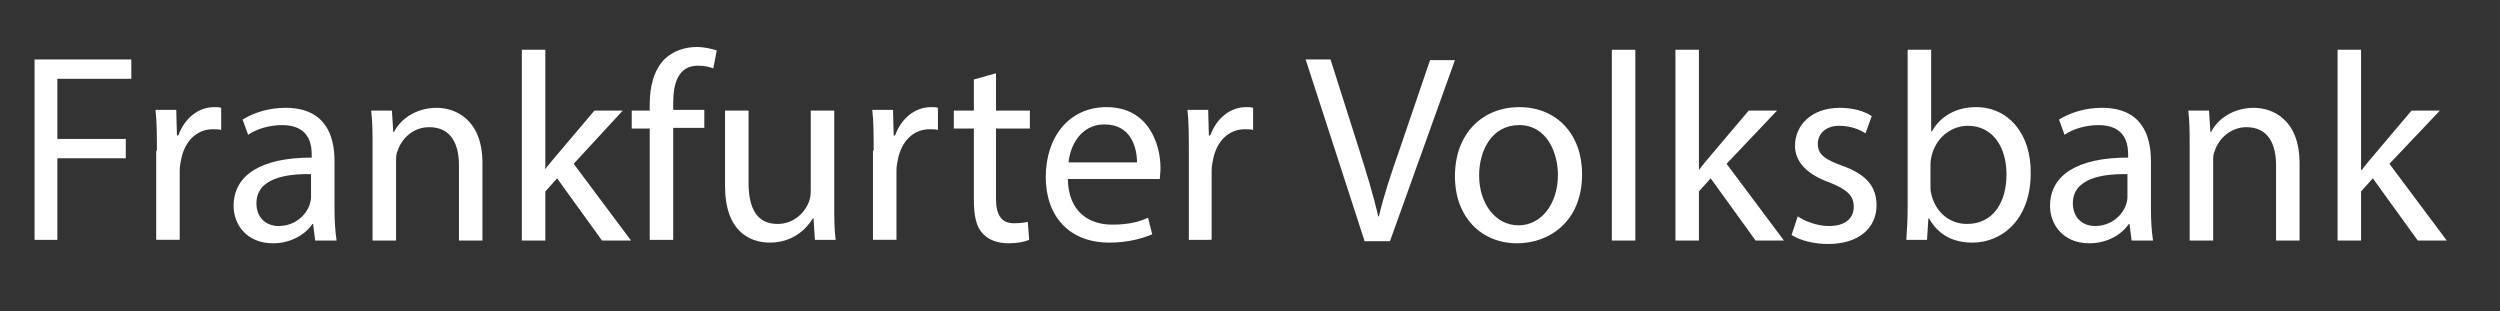 <?xml version="1.0" encoding="utf-8"?>
<!-- Generator: Adobe Illustrator 28.4.1, SVG Export Plug-In . SVG Version: 6.00 Build 0)  -->
<svg version="1.1" id="Layer_1" xmlns="http://www.w3.org/2000/svg" xmlns:xlink="http://www.w3.org/1999/xlink" x="0px" y="0px"
	 viewBox="0 0 361.7 45" style="enable-background:new 0 0 361.7 45;" xml:space="preserve">
<rect x="0" y="0" width="361.7" height="45" fill="#333333" stroke="none"/>
<style type="text/css">
	.st0{fill:#FFFFFF;}
</style>
<g>
	<path class="st0" d="M5,8.6H19v2.8H8.3v8.7h9.9v2.8H8.3v11.8H5V8.6z"/>
	<path class="st0" d="M22.7,21.8c0-2.2,0-4.1-0.2-5.9h3l0.1,3.7h0.2c0.9-2.5,2.9-4.1,5.2-4.1c0.4,0,0.7,0,1,0.1v3.2
		c-0.3-0.1-0.7-0.1-1.2-0.1c-2.4,0-4.1,1.8-4.6,4.4c-0.1,0.5-0.2,1-0.2,1.6v10h-3.4V21.8z"/>
	<path class="st0" d="M45.6,34.8l-0.3-2.4h-0.1c-1,1.5-3.1,2.8-5.7,2.8c-3.8,0-5.7-2.7-5.7-5.4c0-4.5,4-7,11.3-7v-0.4
		c0-1.6-0.4-4.3-4.3-4.3c-1.7,0-3.6,0.5-4.9,1.4l-0.8-2.2c1.6-1,3.8-1.7,6.2-1.7c5.7,0,7.1,3.9,7.1,7.7v7c0,1.6,0.1,3.2,0.3,4.5
		H45.6z M45.1,25.2c-3.7-0.1-8,0.6-8,4.2c0,2.2,1.5,3.3,3.2,3.3c2.4,0,4-1.6,4.5-3.1c0.1-0.3,0.2-0.7,0.2-1.1V25.2z"/>
	<path class="st0" d="M53.9,21.1c0-1.9,0-3.5-0.2-5.1h3l0.2,3.1h0.1c0.9-1.8,3.1-3.5,6.2-3.5c2.6,0,6.6,1.6,6.6,8v11.2h-3.4V23.9
		c0-3-1.1-5.5-4.3-5.5c-2.3,0-4,1.6-4.6,3.5c-0.2,0.4-0.2,1-0.2,1.6v11.3h-3.4V21.1z"/>
	<path class="st0" d="M78.8,24.6L78.8,24.6c0.5-0.7,1.2-1.5,1.7-2.1l5.5-6.5h4.1L83,23.7l8.3,11.1h-4.2l-6.5-9l-1.7,1.9v7.1h-3.4
		V7.2h3.4V24.6z"/>
	<path class="st0" d="M94,34.8V18.6h-2.6V16H94v-0.9c0-2.6,0.6-5,2.2-6.6c1.3-1.2,3-1.7,4.6-1.7c1.2,0,2.3,0.3,2.9,0.5l-0.5,2.6
		c-0.5-0.2-1.2-0.4-2.2-0.4c-2.9,0-3.6,2.6-3.6,5.4v1h4.5v2.6h-4.5v16.2H94z"/>
	<path class="st0" d="M120.7,29.6c0,1.9,0,3.6,0.2,5.1h-3l-0.2-3.1h-0.1c-0.9,1.5-2.9,3.5-6.2,3.5c-2.9,0-6.5-1.6-6.5-8.2V16h3.4
		v10.4c0,3.6,1.1,6,4.2,6c2.3,0,3.9-1.6,4.5-3.1c0.2-0.5,0.3-1.1,0.3-1.7V16h3.4V29.6z"/>
	<path class="st0" d="M126.4,21.8c0-2.2,0-4.1-0.2-5.9h3l0.1,3.7h0.2c0.9-2.5,2.9-4.1,5.2-4.1c0.4,0,0.7,0,1,0.1v3.2
		c-0.3-0.1-0.7-0.1-1.2-0.1c-2.4,0-4.1,1.8-4.6,4.4c-0.1,0.5-0.2,1-0.2,1.6v10h-3.4V21.8z"/>
	<path class="st0" d="M144.1,10.6V16h4.9v2.6h-4.9v10.1c0,2.3,0.7,3.6,2.6,3.6c0.9,0,1.6-0.1,2-0.2l0.2,2.6c-0.7,0.3-1.7,0.5-3,0.5
		c-1.6,0-2.9-0.5-3.7-1.4c-1-1-1.3-2.7-1.3-4.9V18.6h-2.9V16h2.9v-4.5L144.1,10.6z"/>
	<path class="st0" d="M154.5,26c0.1,4.6,3,6.5,6.4,6.5c2.4,0,3.9-0.4,5.2-1l0.6,2.4c-1.2,0.5-3.3,1.2-6.2,1.2
		c-5.8,0-9.2-3.8-9.2-9.5s3.3-10.1,8.8-10.1c6.1,0,7.8,5.4,7.8,8.8c0,0.7-0.1,1.2-0.1,1.6H154.5z M164.5,23.5c0-2.2-0.9-5.5-4.7-5.5
		c-3.5,0-5,3.2-5.2,5.5H164.5z"/>
	<path class="st0" d="M172,21.8c0-2.2,0-4.1-0.2-5.9h3l0.1,3.7h0.2c0.9-2.5,2.9-4.1,5.2-4.1c0.4,0,0.7,0,1,0.1v3.2
		c-0.3-0.1-0.7-0.1-1.2-0.1c-2.4,0-4.1,1.8-4.6,4.4c-0.1,0.5-0.2,1-0.2,1.6v10H172V21.8z"/>
	<path class="st0" d="M197.4,34.8l-8.5-26.2h3.6l4.1,12.9c1.1,3.5,2.1,6.7,2.8,9.8h0.1c0.7-3,1.8-6.3,3-9.7l4.4-12.9h3.6l-9.4,26.2
		H197.4z"/>
	<path class="st0" d="M228.9,25.2c0,6.9-4.8,10-9.4,10c-5.1,0-9-3.7-9-9.7c0-6.3,4.1-10,9.3-10C225.3,15.5,228.9,19.5,228.9,25.2z
		 M214,25.4c0,4.1,2.4,7.2,5.7,7.2c3.3,0,5.7-3.1,5.7-7.3c0-3.2-1.6-7.2-5.6-7.2C215.8,18.1,214,21.8,214,25.4z"/>
	<path class="st0" d="M233.2,7.2h3.4v27.6h-3.4V7.2z"/>
	<path class="st0" d="M245.8,24.6L245.8,24.6c0.5-0.7,1.2-1.5,1.7-2.1L253,16h4.1l-7.3,7.7l8.3,11.1H254l-6.5-9l-1.7,1.9v7.1h-3.4
		V7.2h3.4V24.6z"/>
	<path class="st0" d="M260.1,31.3c1,0.7,2.8,1.4,4.5,1.4c2.5,0,3.6-1.2,3.6-2.8c0-1.6-1-2.5-3.5-3.5c-3.4-1.2-5-3.1-5-5.3
		c0-3,2.4-5.5,6.5-5.5c1.9,0,3.6,0.5,4.6,1.2l-0.9,2.5c-0.7-0.5-2.1-1.1-3.8-1.1c-2,0-3.1,1.2-3.1,2.6c0,1.6,1.1,2.3,3.6,3.2
		c3.3,1.2,4.9,2.9,4.9,5.7c0,3.3-2.6,5.6-7,5.6c-2.1,0-4-0.5-5.3-1.3L260.1,31.3z"/>
	<path class="st0" d="M275.8,34.8c0.1-1.3,0.2-3.2,0.2-4.9V7.2h3.4V19h0.1c1.2-2.1,3.4-3.5,6.4-3.5c4.7,0,8,3.9,7.9,9.6
		c0,6.7-4.2,10-8.4,10c-2.7,0-4.9-1-6.3-3.5h-0.1l-0.2,3.1H275.8z M279.3,27.2c0,0.4,0.1,0.9,0.2,1.2c0.7,2.4,2.6,4,5.1,4
		c3.6,0,5.7-2.9,5.7-7.2c0-3.8-1.9-7-5.6-7c-2.3,0-4.5,1.6-5.2,4.2c-0.1,0.4-0.2,0.9-0.2,1.4V27.2z"/>
	<path class="st0" d="M308.4,34.8l-0.3-2.4h-0.1c-1,1.5-3.1,2.8-5.7,2.8c-3.8,0-5.7-2.7-5.7-5.4c0-4.5,4-7,11.3-7v-0.4
		c0-1.6-0.4-4.3-4.3-4.3c-1.7,0-3.6,0.5-4.9,1.4l-0.8-2.2c1.6-1,3.8-1.7,6.2-1.7c5.7,0,7.1,3.9,7.1,7.7v7c0,1.6,0.1,3.2,0.3,4.5
		H308.4z M307.9,25.2c-3.7-0.1-8,0.6-8,4.2c0,2.2,1.5,3.3,3.2,3.3c2.4,0,4-1.6,4.5-3.1c0.1-0.3,0.2-0.7,0.2-1.1V25.2z"/>
	<path class="st0" d="M316.8,21.1c0-1.9,0-3.5-0.2-5.1h3l0.2,3.1h0.1c0.9-1.8,3.1-3.5,6.2-3.5c2.6,0,6.6,1.6,6.6,8v11.2h-3.4V23.9
		c0-3-1.1-5.5-4.3-5.5c-2.2,0-4,1.6-4.6,3.5c-0.2,0.4-0.2,1-0.2,1.6v11.3h-3.4V21.1z"/>
	<path class="st0" d="M341.7,24.6L341.7,24.6c0.5-0.7,1.2-1.5,1.7-2.1l5.5-6.5h4.1l-7.3,7.7l8.3,11.1h-4.2l-6.5-9l-1.7,1.9v7.1h-3.4
		V7.2h3.4V24.6z"/>
</g>
</svg>
